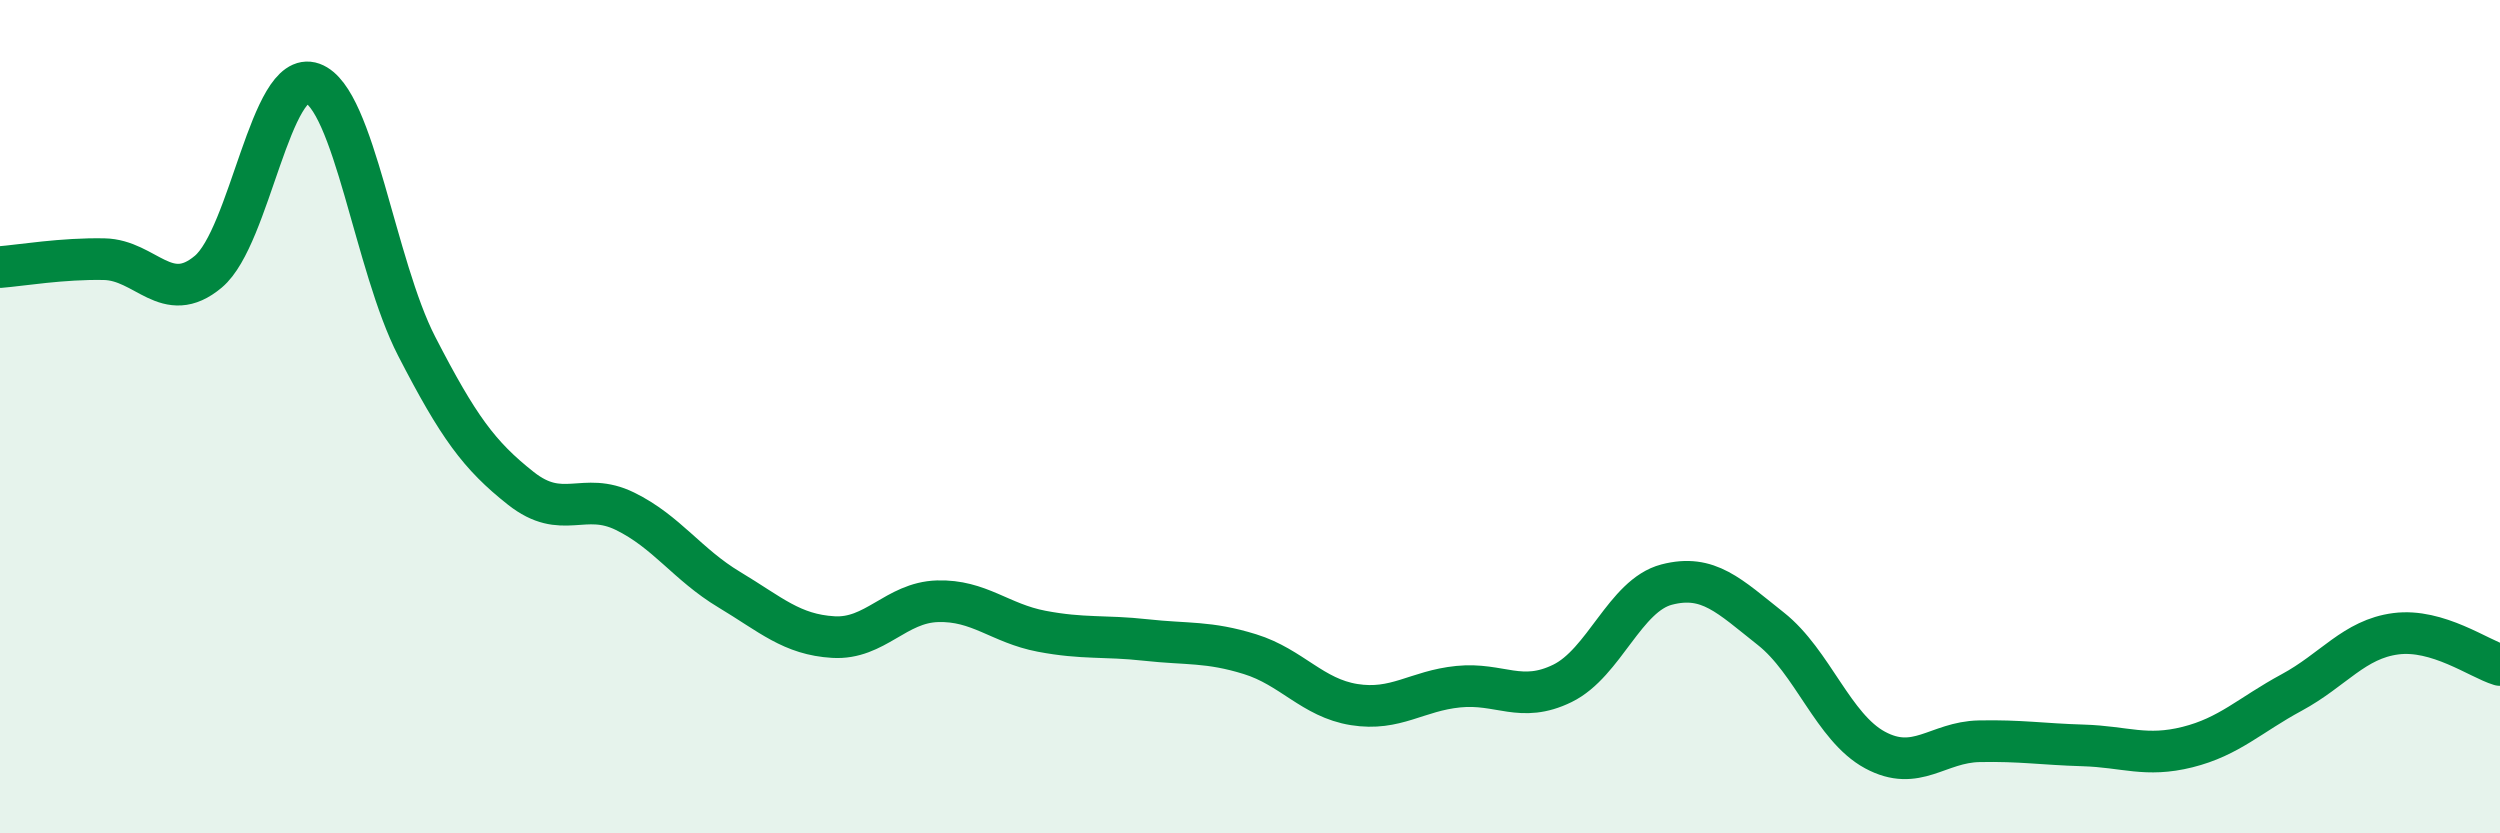 
    <svg width="60" height="20" viewBox="0 0 60 20" xmlns="http://www.w3.org/2000/svg">
      <path
        d="M 0,6.41 C 0.5,6.37 1.5,6.2 2.5,6.22 C 3.5,6.24 4,7.36 5,6.52 C 6,5.68 6.5,1.64 7.5,2 C 8.5,2.36 9,6.37 10,8.31 C 11,10.25 11.5,10.93 12.5,11.72 C 13.5,12.51 14,11.78 15,12.27 C 16,12.76 16.5,13.55 17.5,14.15 C 18.5,14.75 19,15.23 20,15.29 C 21,15.35 21.5,14.46 22.5,14.43 C 23.5,14.4 24,14.96 25,15.15 C 26,15.34 26.5,15.25 27.5,15.36 C 28.5,15.47 29,15.39 30,15.7 C 31,16.01 31.5,16.75 32.5,16.91 C 33.5,17.07 34,16.58 35,16.48 C 36,16.38 36.5,16.89 37.5,16.4 C 38.5,15.91 39,14.29 40,14.03 C 41,13.77 41.5,14.3 42.5,15.09 C 43.5,15.88 44,17.46 45,18 C 46,18.54 46.5,17.81 47.5,17.79 C 48.5,17.77 49,17.86 50,17.89 C 51,17.92 51.5,18.18 52.5,17.93 C 53.5,17.68 54,17.16 55,16.62 C 56,16.08 56.5,15.34 57.5,15.21 C 58.5,15.08 59.5,15.81 60,15.96L60 20L0 20Z"
        fill="#008740"
        opacity="0.1"
        stroke-linecap="round"
        stroke-linejoin="round"
      />
      <path
        d="M 0,6.41 C 0.5,6.37 1.5,6.2 2.5,6.22 C 3.5,6.24 4,7.36 5,6.52 C 6,5.68 6.5,1.64 7.5,2 C 8.5,2.36 9,6.37 10,8.31 C 11,10.25 11.5,10.93 12.5,11.72 C 13.5,12.51 14,11.78 15,12.27 C 16,12.76 16.5,13.55 17.5,14.15 C 18.5,14.75 19,15.23 20,15.29 C 21,15.35 21.5,14.46 22.5,14.43 C 23.5,14.4 24,14.96 25,15.15 C 26,15.34 26.5,15.25 27.5,15.36 C 28.5,15.47 29,15.39 30,15.7 C 31,16.01 31.5,16.75 32.5,16.91 C 33.5,17.07 34,16.58 35,16.48 C 36,16.38 36.5,16.89 37.5,16.4 C 38.5,15.91 39,14.29 40,14.03 C 41,13.77 41.5,14.3 42.5,15.09 C 43.5,15.88 44,17.46 45,18 C 46,18.54 46.5,17.81 47.5,17.79 C 48.5,17.77 49,17.86 50,17.89 C 51,17.92 51.5,18.18 52.5,17.93 C 53.5,17.68 54,17.16 55,16.62 C 56,16.08 56.5,15.34 57.5,15.21 C 58.5,15.08 59.5,15.81 60,15.96"
        stroke="#008740"
        stroke-width="1"
        fill="none"
        stroke-linecap="round"
        stroke-linejoin="round"
      />
    </svg>
  